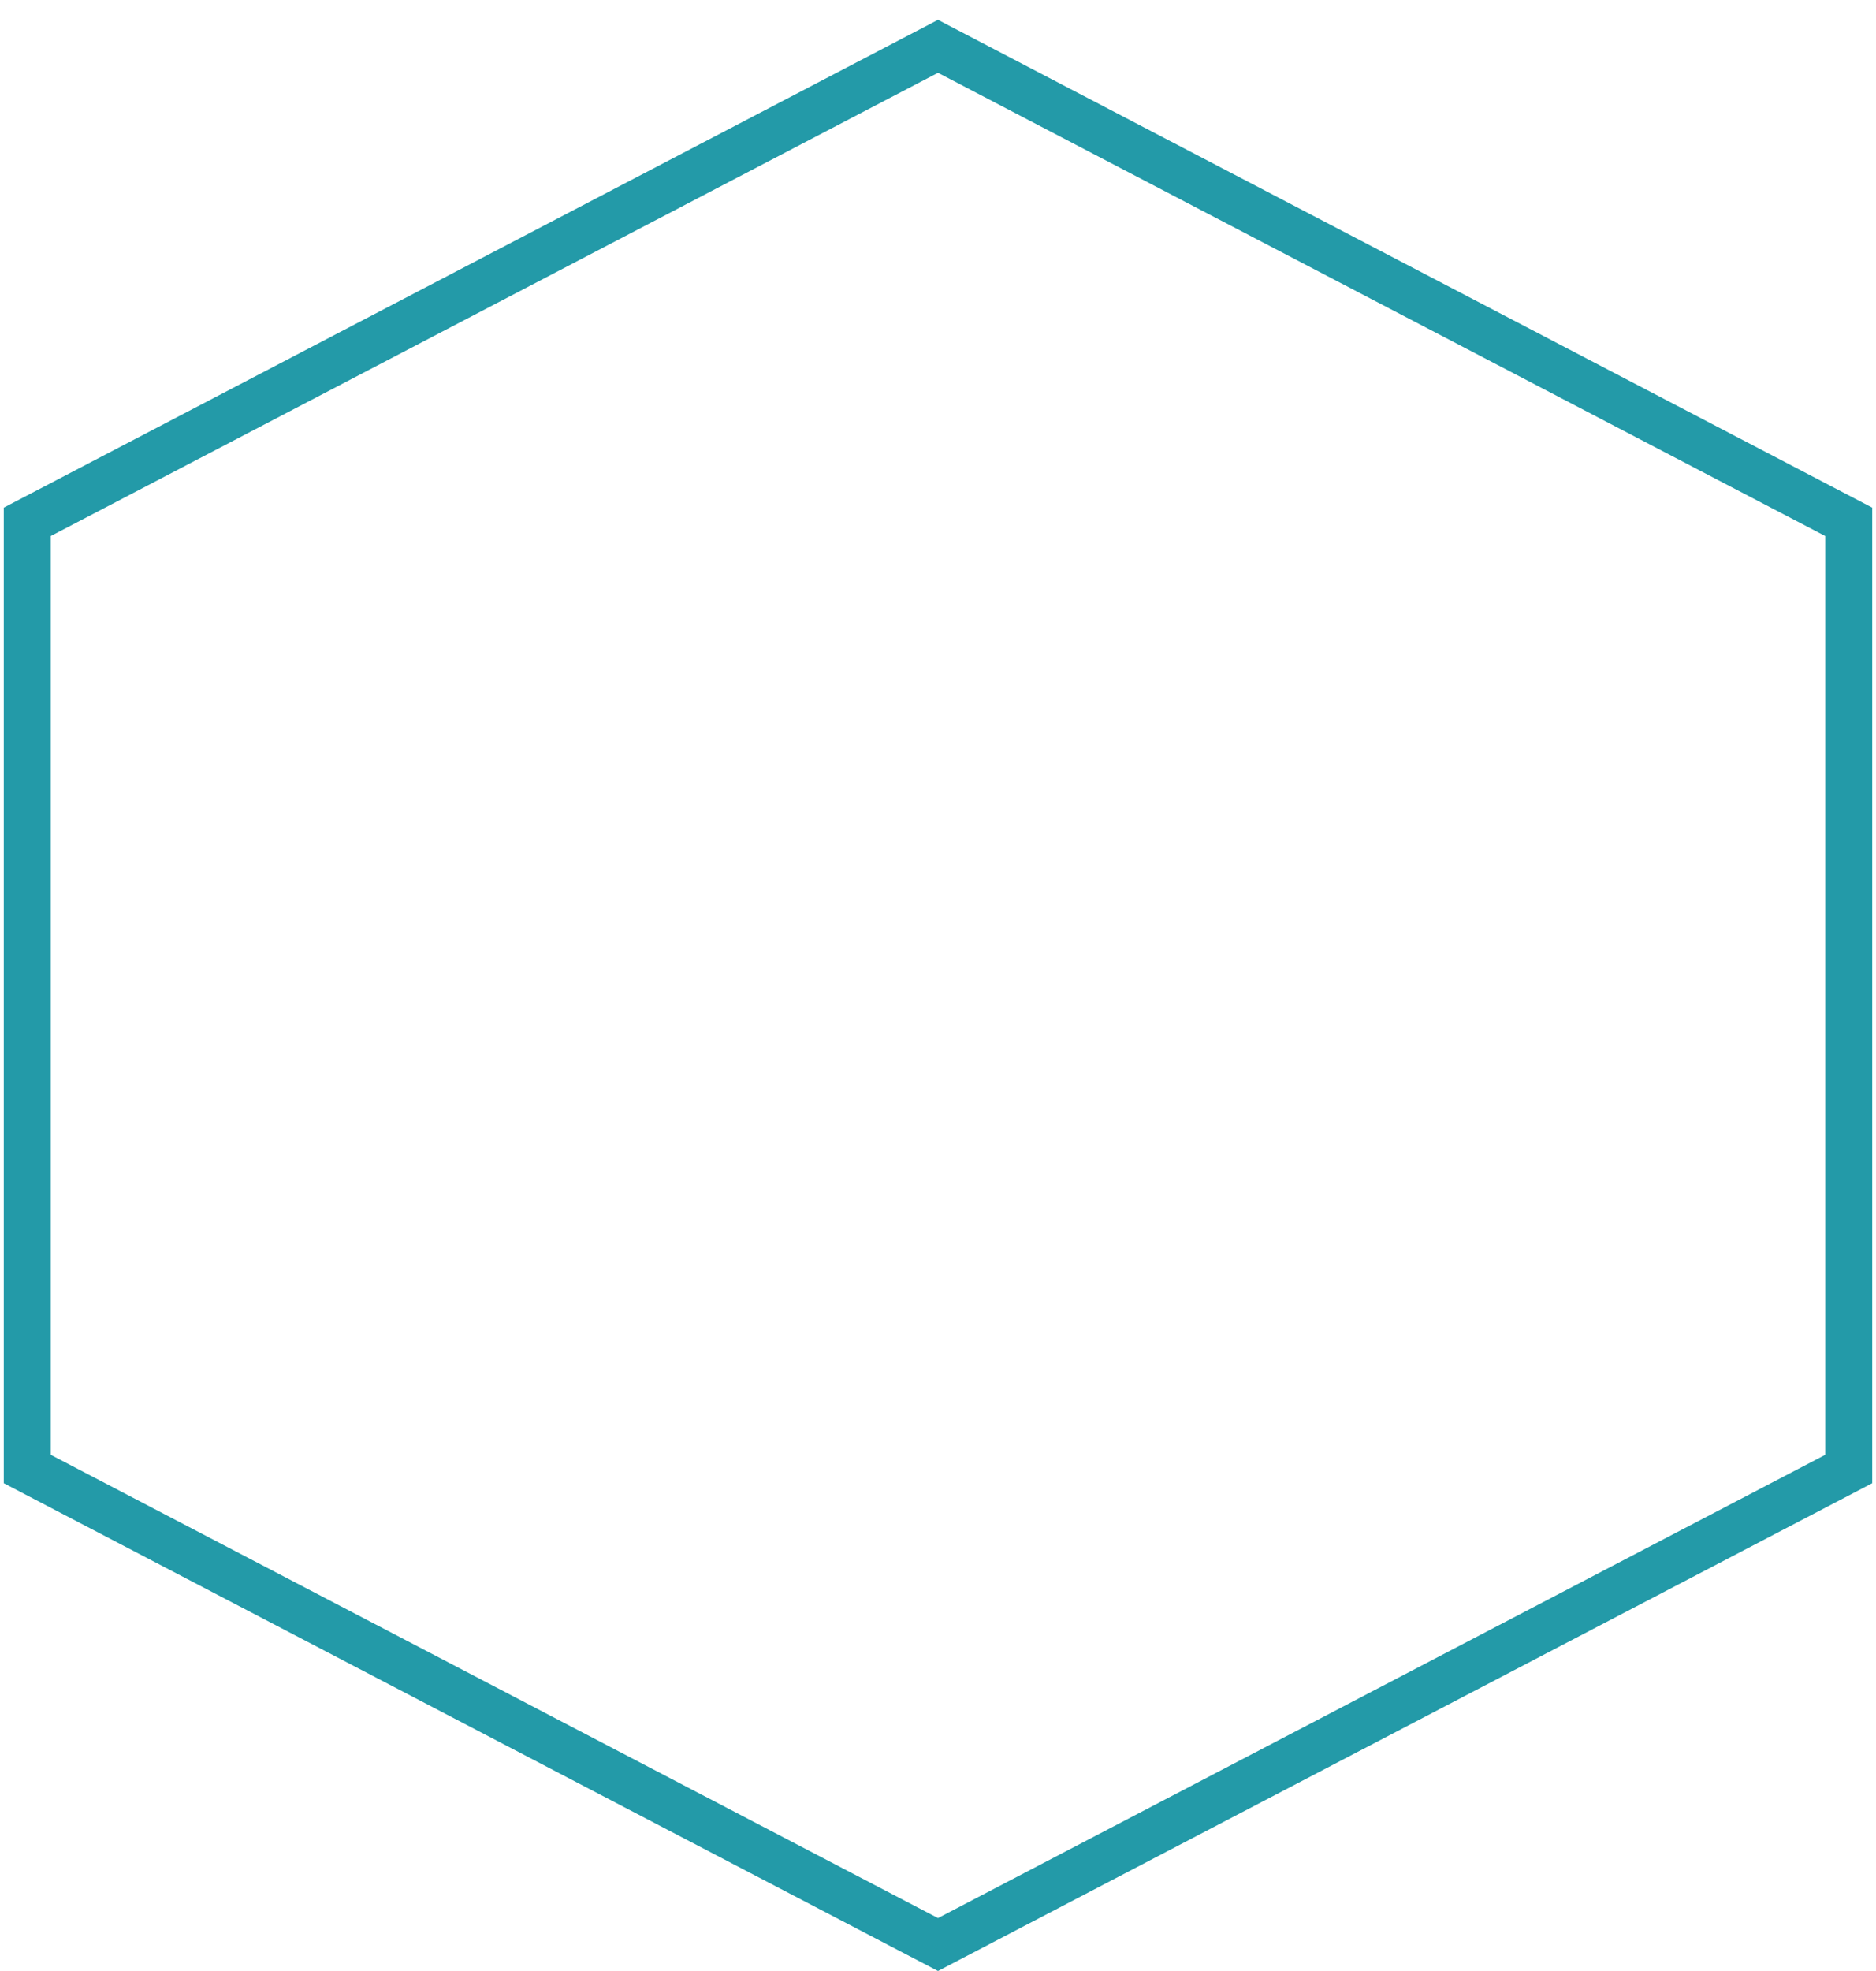 <?xml version="1.0" encoding="UTF-8"?> <svg xmlns="http://www.w3.org/2000/svg" width="40" height="42" viewBox="0 0 40 42" fill="none"> <path d="M0.581 31.303L20 41.436L39.419 31.303V11.12L20 0.987L0.581 11.12V31.303Z" stroke="#239AA8"></path> </svg> 
